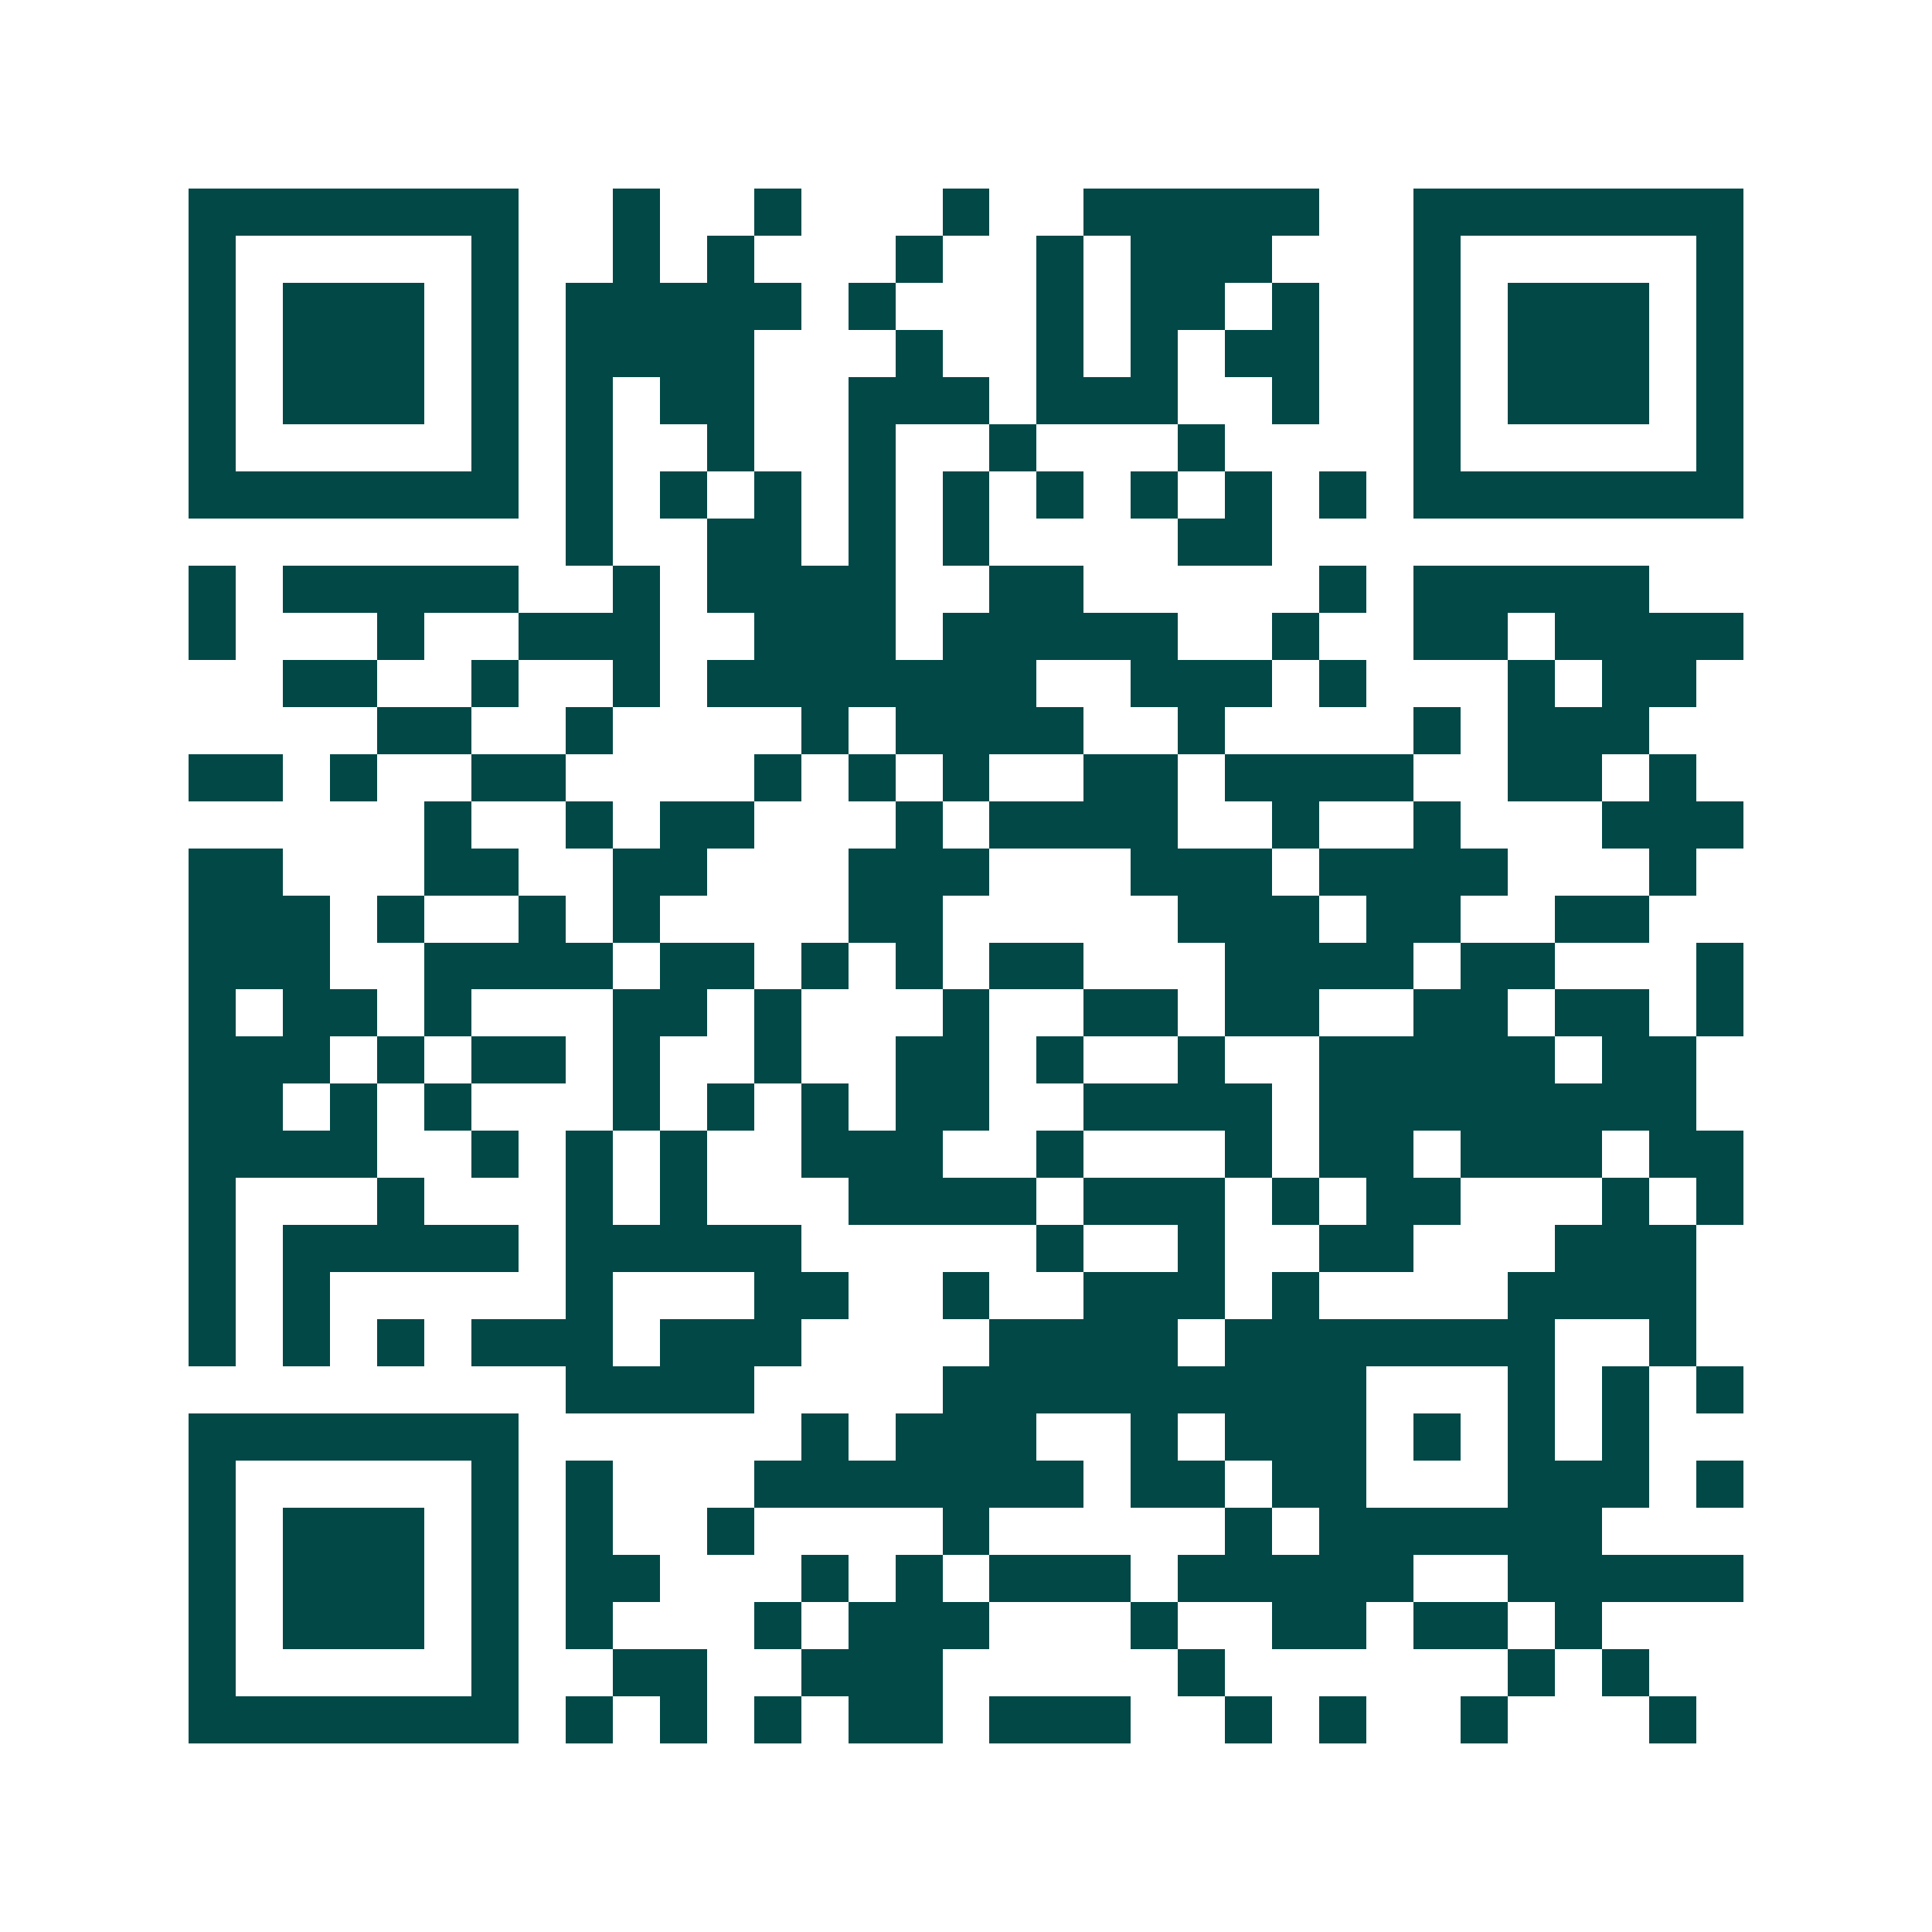<svg xmlns="http://www.w3.org/2000/svg" width="200" height="200" viewBox="0 0 41 41" shape-rendering="crispEdges"><path fill="#ffffff" d="M0 0h41v41H0z"/><path stroke="#014847" d="M4 4.5h7m2 0h1m2 0h1m3 0h1m2 0h5m2 0h7M4 5.5h1m5 0h1m2 0h1m1 0h1m3 0h1m2 0h1m1 0h3m3 0h1m5 0h1M4 6.5h1m1 0h3m1 0h1m1 0h5m1 0h1m3 0h1m1 0h2m1 0h1m2 0h1m1 0h3m1 0h1M4 7.5h1m1 0h3m1 0h1m1 0h4m3 0h1m2 0h1m1 0h1m1 0h2m2 0h1m1 0h3m1 0h1M4 8.5h1m1 0h3m1 0h1m1 0h1m1 0h2m2 0h3m1 0h3m2 0h1m2 0h1m1 0h3m1 0h1M4 9.5h1m5 0h1m1 0h1m2 0h1m2 0h1m2 0h1m3 0h1m4 0h1m5 0h1M4 10.5h7m1 0h1m1 0h1m1 0h1m1 0h1m1 0h1m1 0h1m1 0h1m1 0h1m1 0h1m1 0h7M12 11.5h1m2 0h2m1 0h1m1 0h1m4 0h2M4 12.5h1m1 0h5m2 0h1m1 0h4m2 0h2m5 0h1m1 0h5M4 13.5h1m3 0h1m2 0h3m2 0h3m1 0h5m2 0h1m2 0h2m1 0h4M6 14.5h2m2 0h1m2 0h1m1 0h7m2 0h3m1 0h1m3 0h1m1 0h2M8 15.5h2m2 0h1m4 0h1m1 0h4m2 0h1m4 0h1m1 0h3M4 16.5h2m1 0h1m2 0h2m4 0h1m1 0h1m1 0h1m2 0h2m1 0h4m2 0h2m1 0h1M9 17.5h1m2 0h1m1 0h2m3 0h1m1 0h4m2 0h1m2 0h1m3 0h3M4 18.5h2m3 0h2m2 0h2m3 0h3m3 0h3m1 0h4m3 0h1M4 19.5h3m1 0h1m2 0h1m1 0h1m4 0h2m5 0h3m1 0h2m2 0h2M4 20.5h3m2 0h4m1 0h2m1 0h1m1 0h1m1 0h2m3 0h4m1 0h2m3 0h1M4 21.5h1m1 0h2m1 0h1m3 0h2m1 0h1m3 0h1m2 0h2m1 0h2m2 0h2m1 0h2m1 0h1M4 22.5h3m1 0h1m1 0h2m1 0h1m2 0h1m2 0h2m1 0h1m2 0h1m2 0h5m1 0h2M4 23.5h2m1 0h1m1 0h1m3 0h1m1 0h1m1 0h1m1 0h2m2 0h4m1 0h8M4 24.5h4m2 0h1m1 0h1m1 0h1m2 0h3m2 0h1m3 0h1m1 0h2m1 0h3m1 0h2M4 25.5h1m3 0h1m3 0h1m1 0h1m3 0h4m1 0h3m1 0h1m1 0h2m3 0h1m1 0h1M4 26.5h1m1 0h5m1 0h5m5 0h1m2 0h1m2 0h2m3 0h3M4 27.5h1m1 0h1m5 0h1m3 0h2m2 0h1m2 0h3m1 0h1m4 0h4M4 28.5h1m1 0h1m1 0h1m1 0h3m1 0h3m4 0h4m1 0h7m2 0h1M12 29.5h4m4 0h9m3 0h1m1 0h1m1 0h1M4 30.5h7m6 0h1m1 0h3m2 0h1m1 0h3m1 0h1m1 0h1m1 0h1M4 31.5h1m5 0h1m1 0h1m3 0h7m1 0h2m1 0h2m3 0h3m1 0h1M4 32.5h1m1 0h3m1 0h1m1 0h1m2 0h1m4 0h1m5 0h1m1 0h6M4 33.5h1m1 0h3m1 0h1m1 0h2m3 0h1m1 0h1m1 0h3m1 0h5m2 0h5M4 34.5h1m1 0h3m1 0h1m1 0h1m3 0h1m1 0h3m3 0h1m2 0h2m1 0h2m1 0h1M4 35.5h1m5 0h1m2 0h2m2 0h3m5 0h1m6 0h1m1 0h1M4 36.5h7m1 0h1m1 0h1m1 0h1m1 0h2m1 0h3m2 0h1m1 0h1m2 0h1m3 0h1"/></svg>
